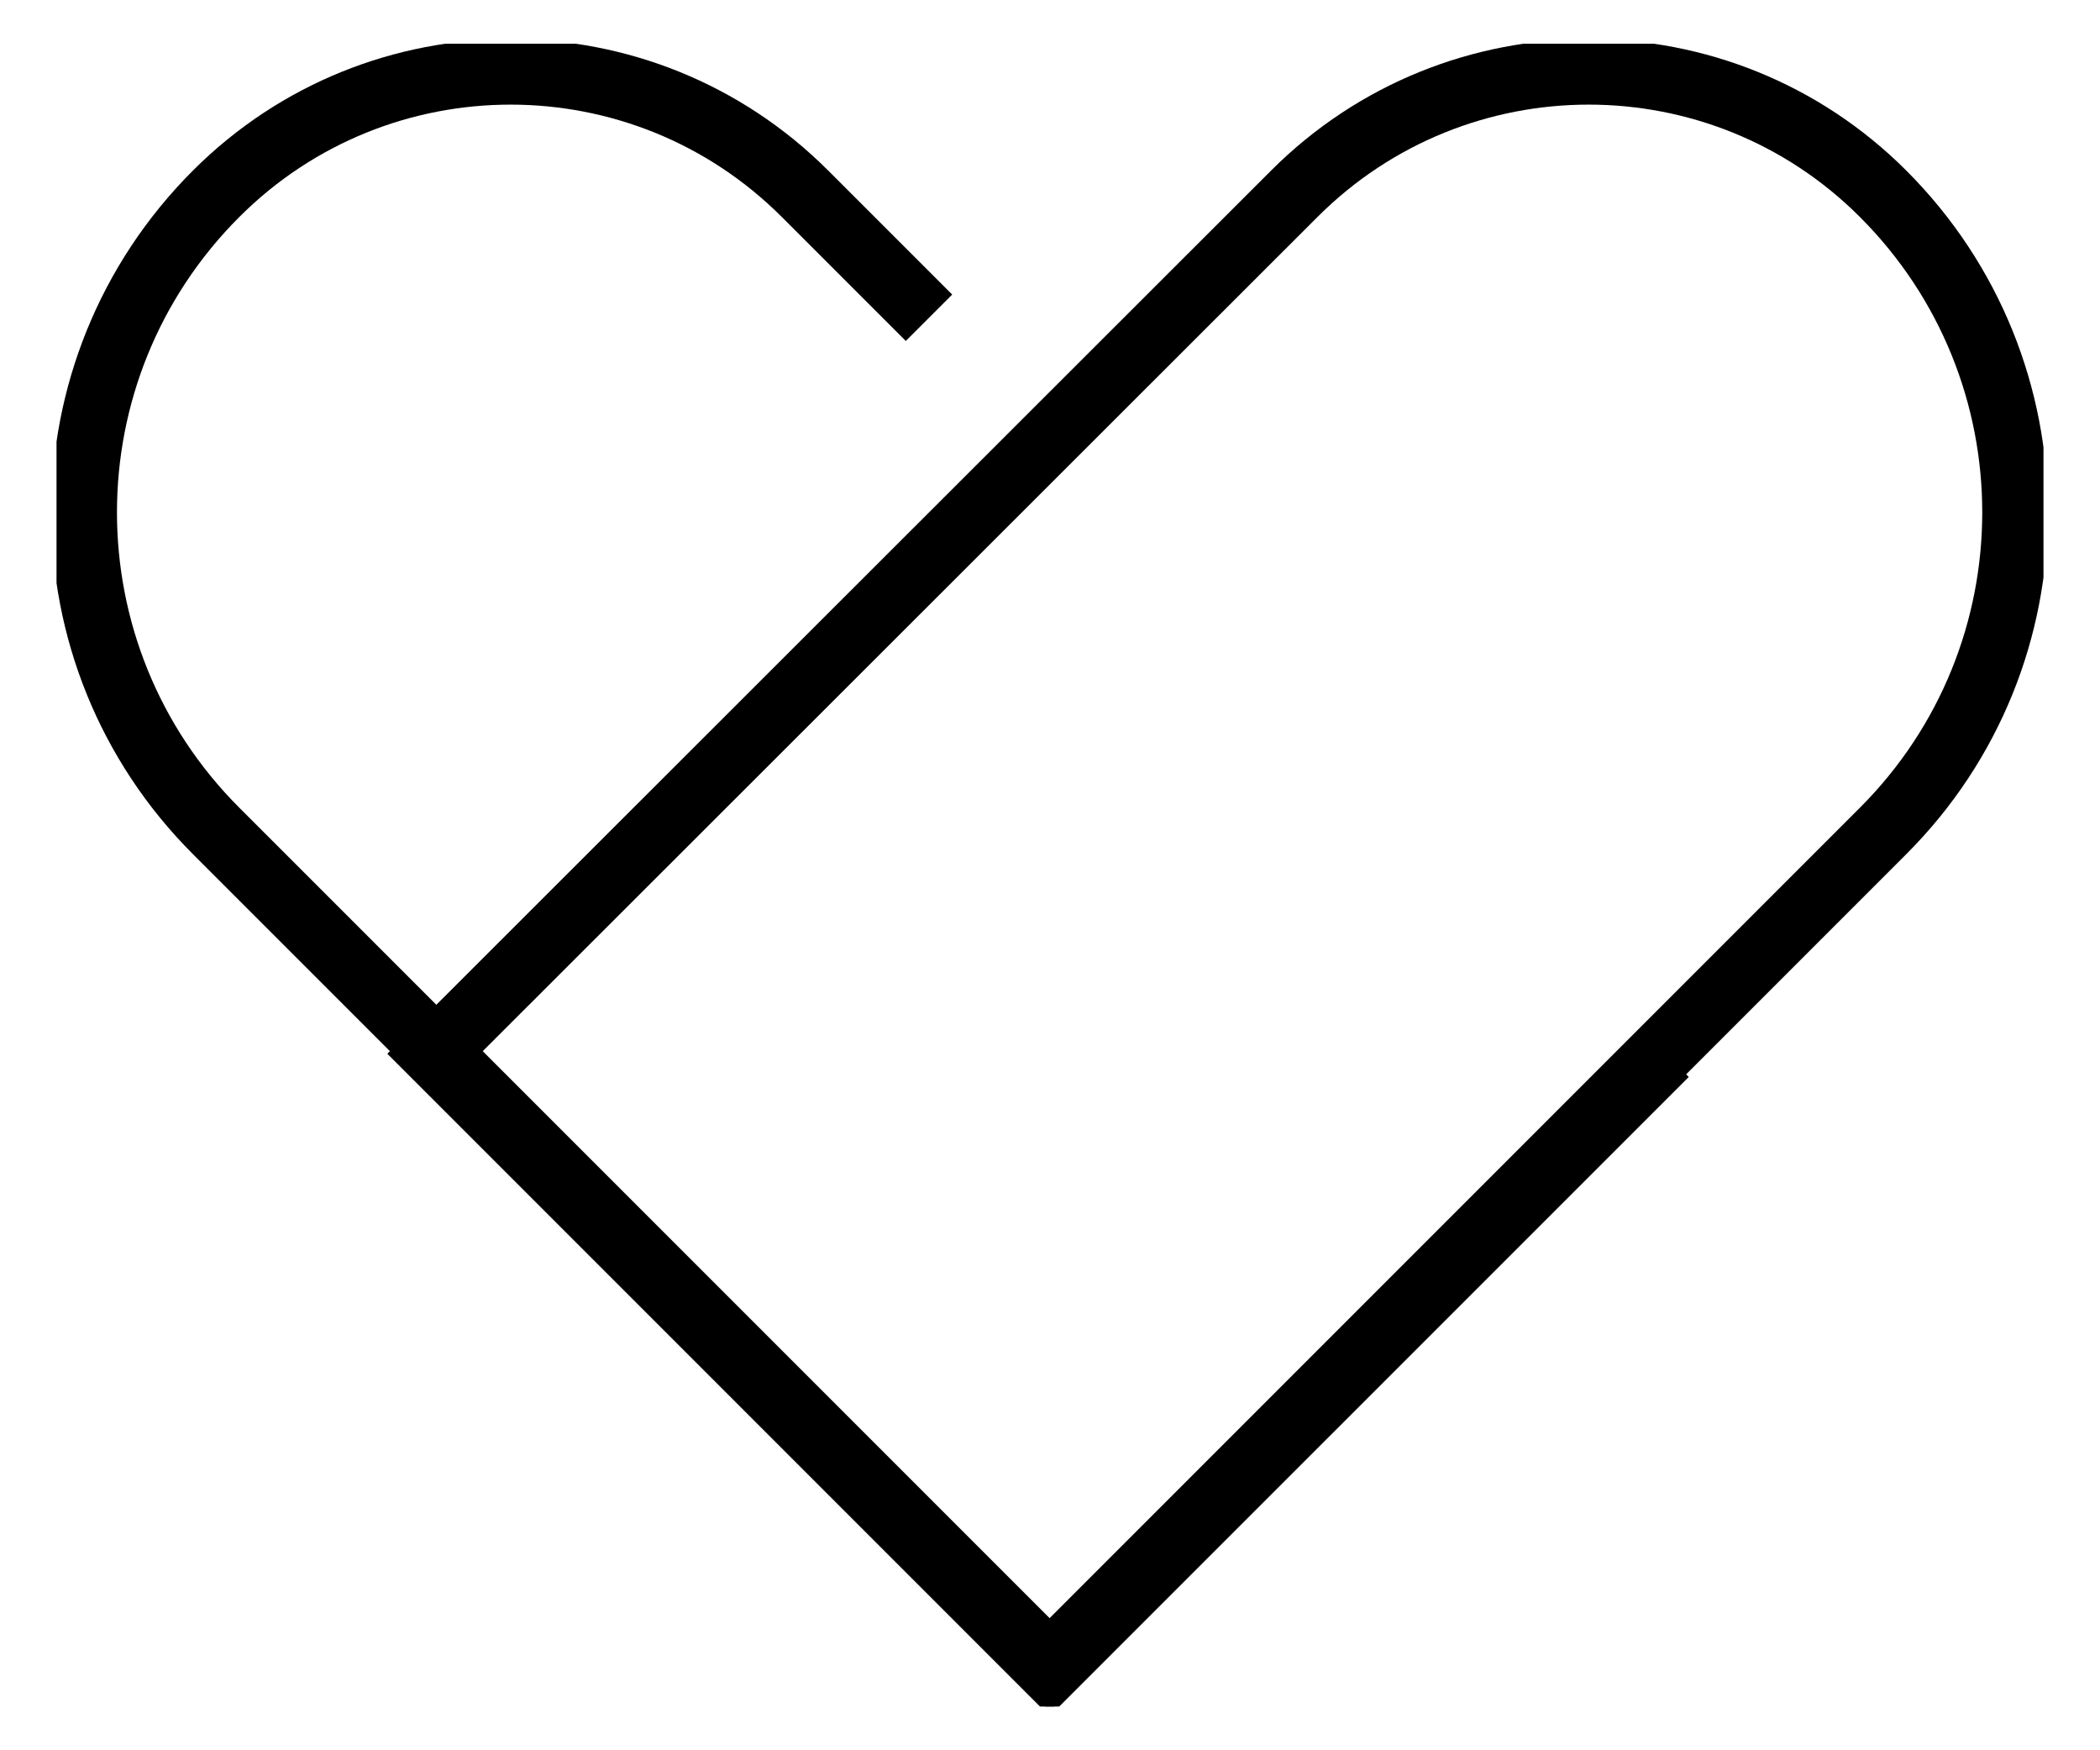 <svg width="24" height="20" viewBox="0 0 24 20" fill="none" xmlns="http://www.w3.org/2000/svg">
<g clip-path="url(#clip0_3124_511)">
<path d="M19.035 12.041L12.025 19.05L2.47 9.495C0.459 7.484 0.459 4.225 2.47 2.214C4.329 0.356 7.341 0.356 9.2 2.214L10.617 3.631" stroke="black" stroke-width="0.75" stroke-miterlimit="10"/>
<path d="M4.957 12.041L11.966 19.05L21.521 9.495C23.532 7.484 23.532 4.225 21.521 2.214C19.663 0.356 16.65 0.356 14.792 2.214L4.957 12.041Z" stroke="black" stroke-width="0.75" stroke-miterlimit="10"/>
</g>
<defs>
<clipPath id="clip0_3124_511">
<rect width="22.708" height="19" fill="white" transform="translate(0.646 0.5)"/>
</clipPath>
</defs>
</svg>
